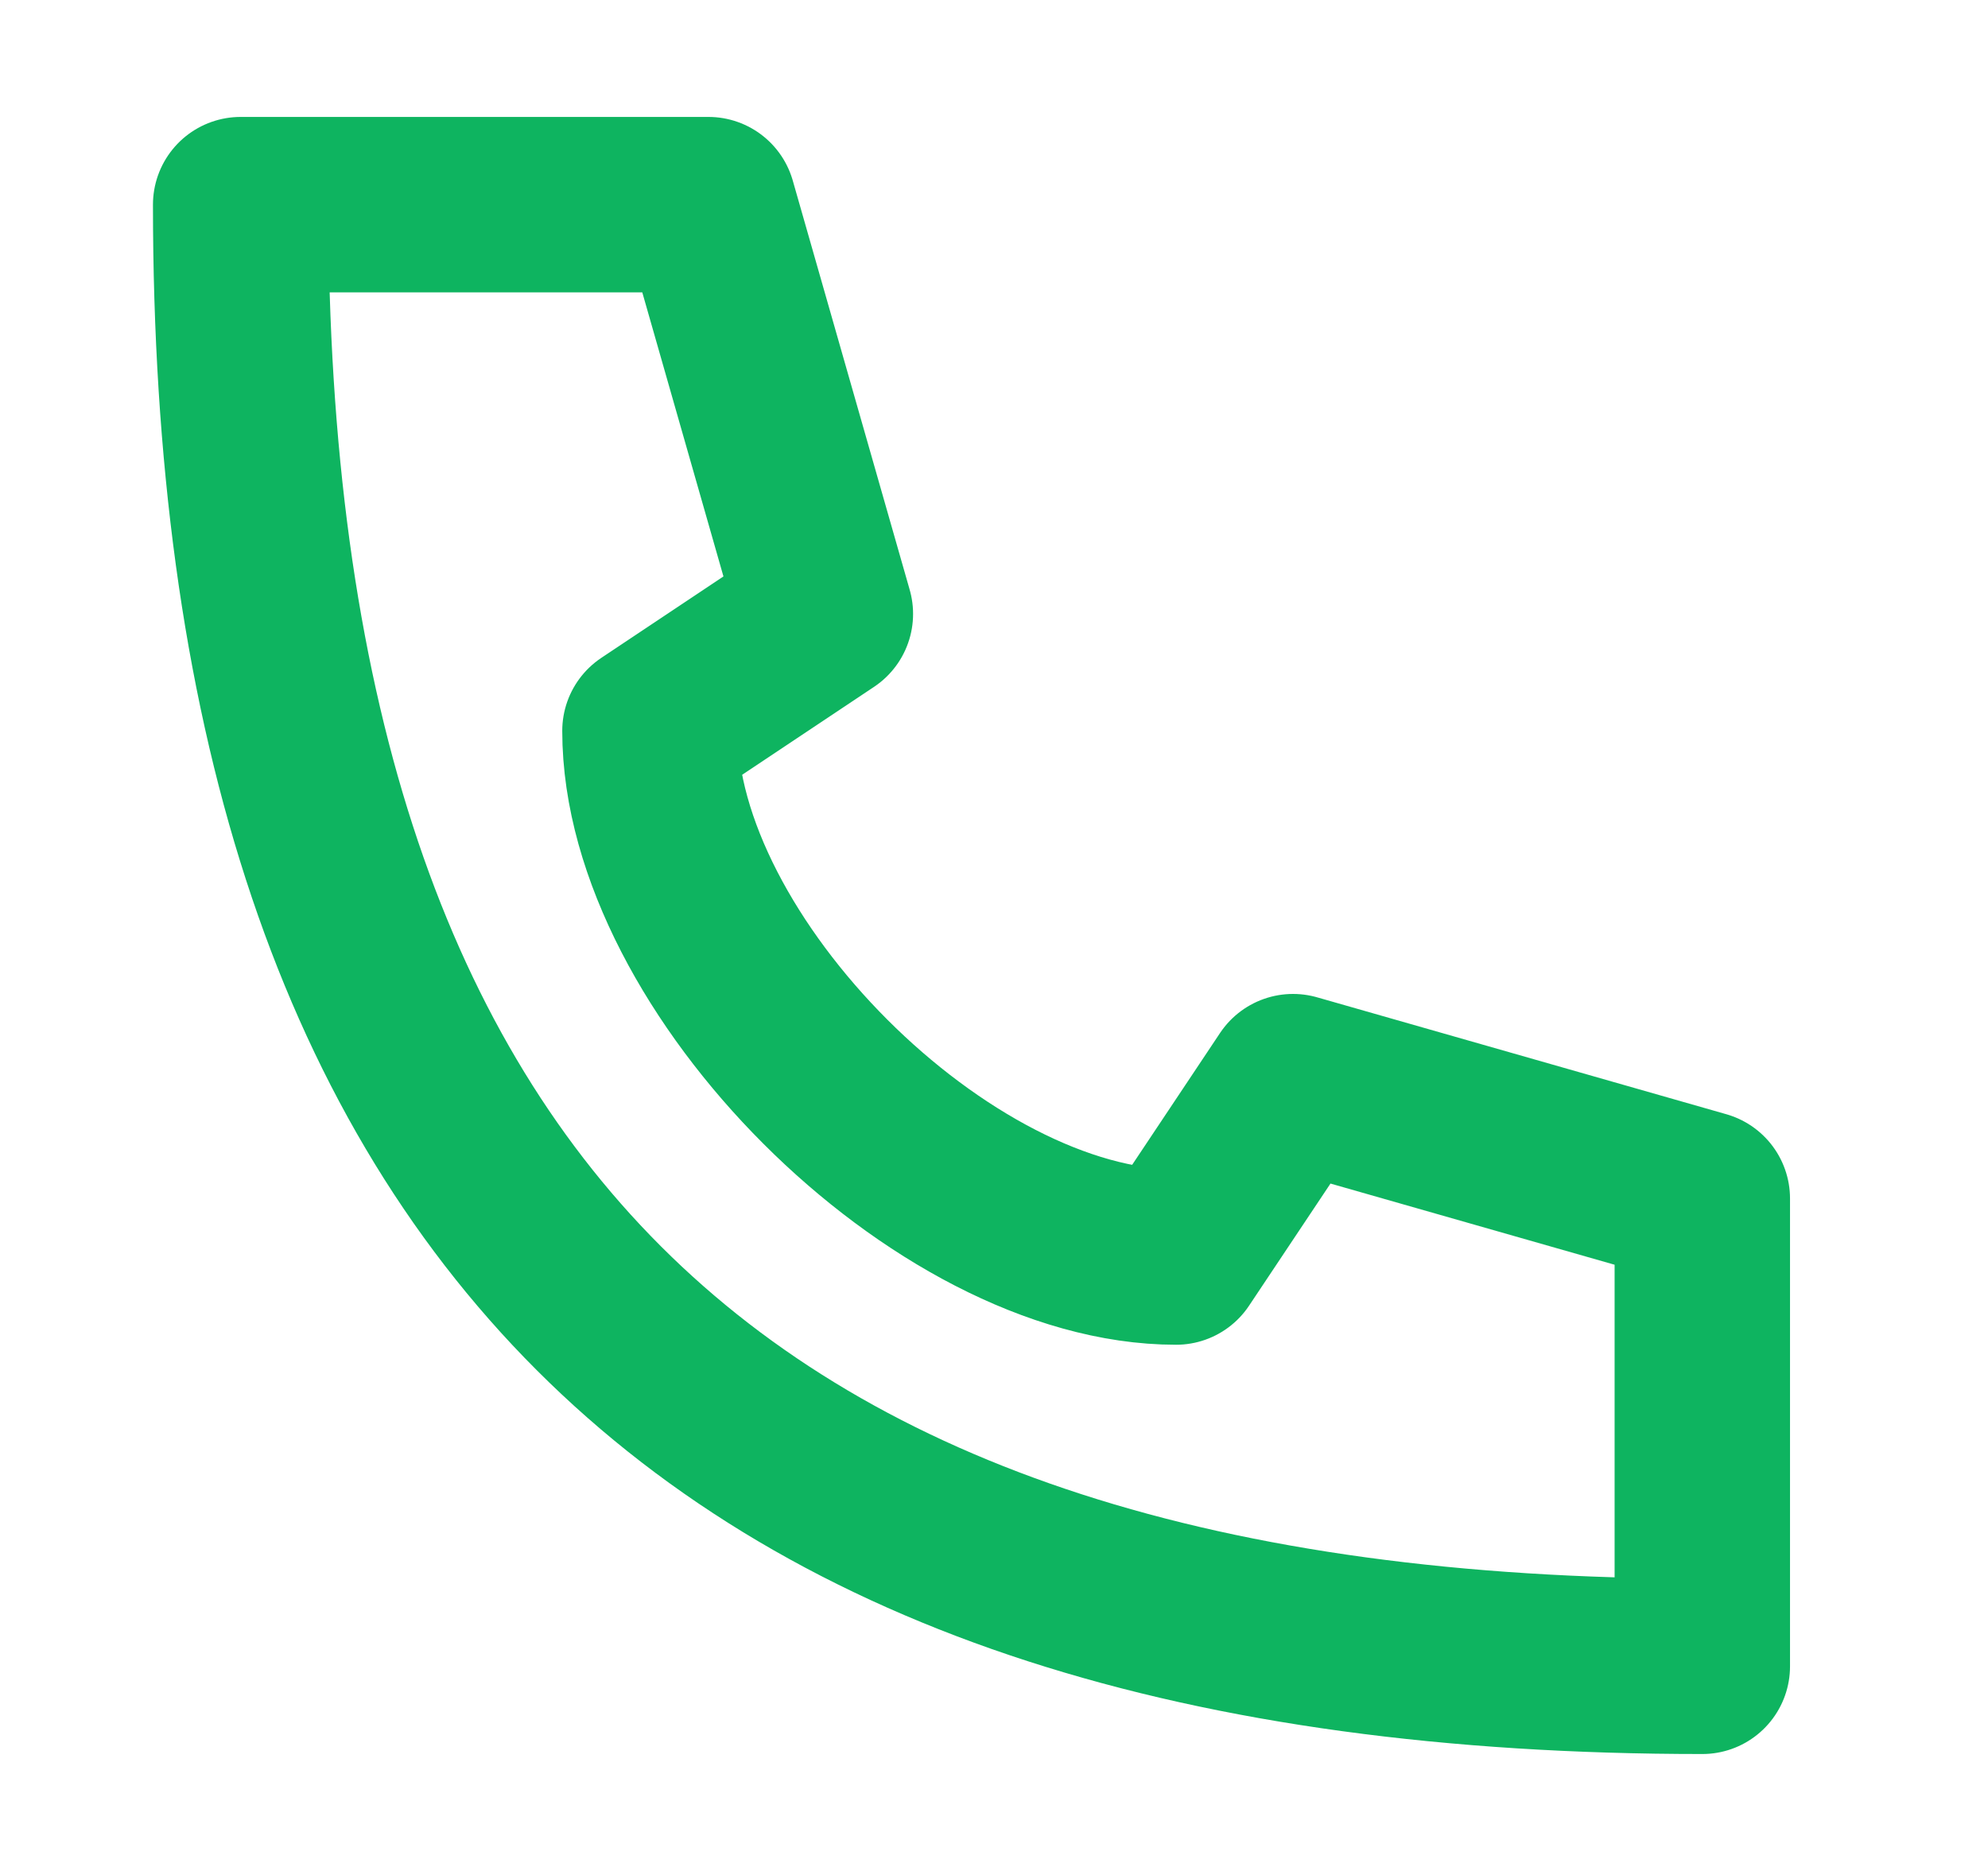 <svg width="17" height="16" viewBox="0 0 17 16" fill="none" xmlns="http://www.w3.org/2000/svg">
<path d="M2.058 1.75C2.058 10.25 6.058 14.25 14.557 14.25V10.25L11.057 9.25L10.057 10.75C8.057 10.75 5.558 8.25 5.558 6.25L7.058 5.25L6.058 1.75H2.058Z" stroke="#0EB460" stroke-width="1.5" stroke-linecap="round" stroke-linejoin="round"/>
</svg>
